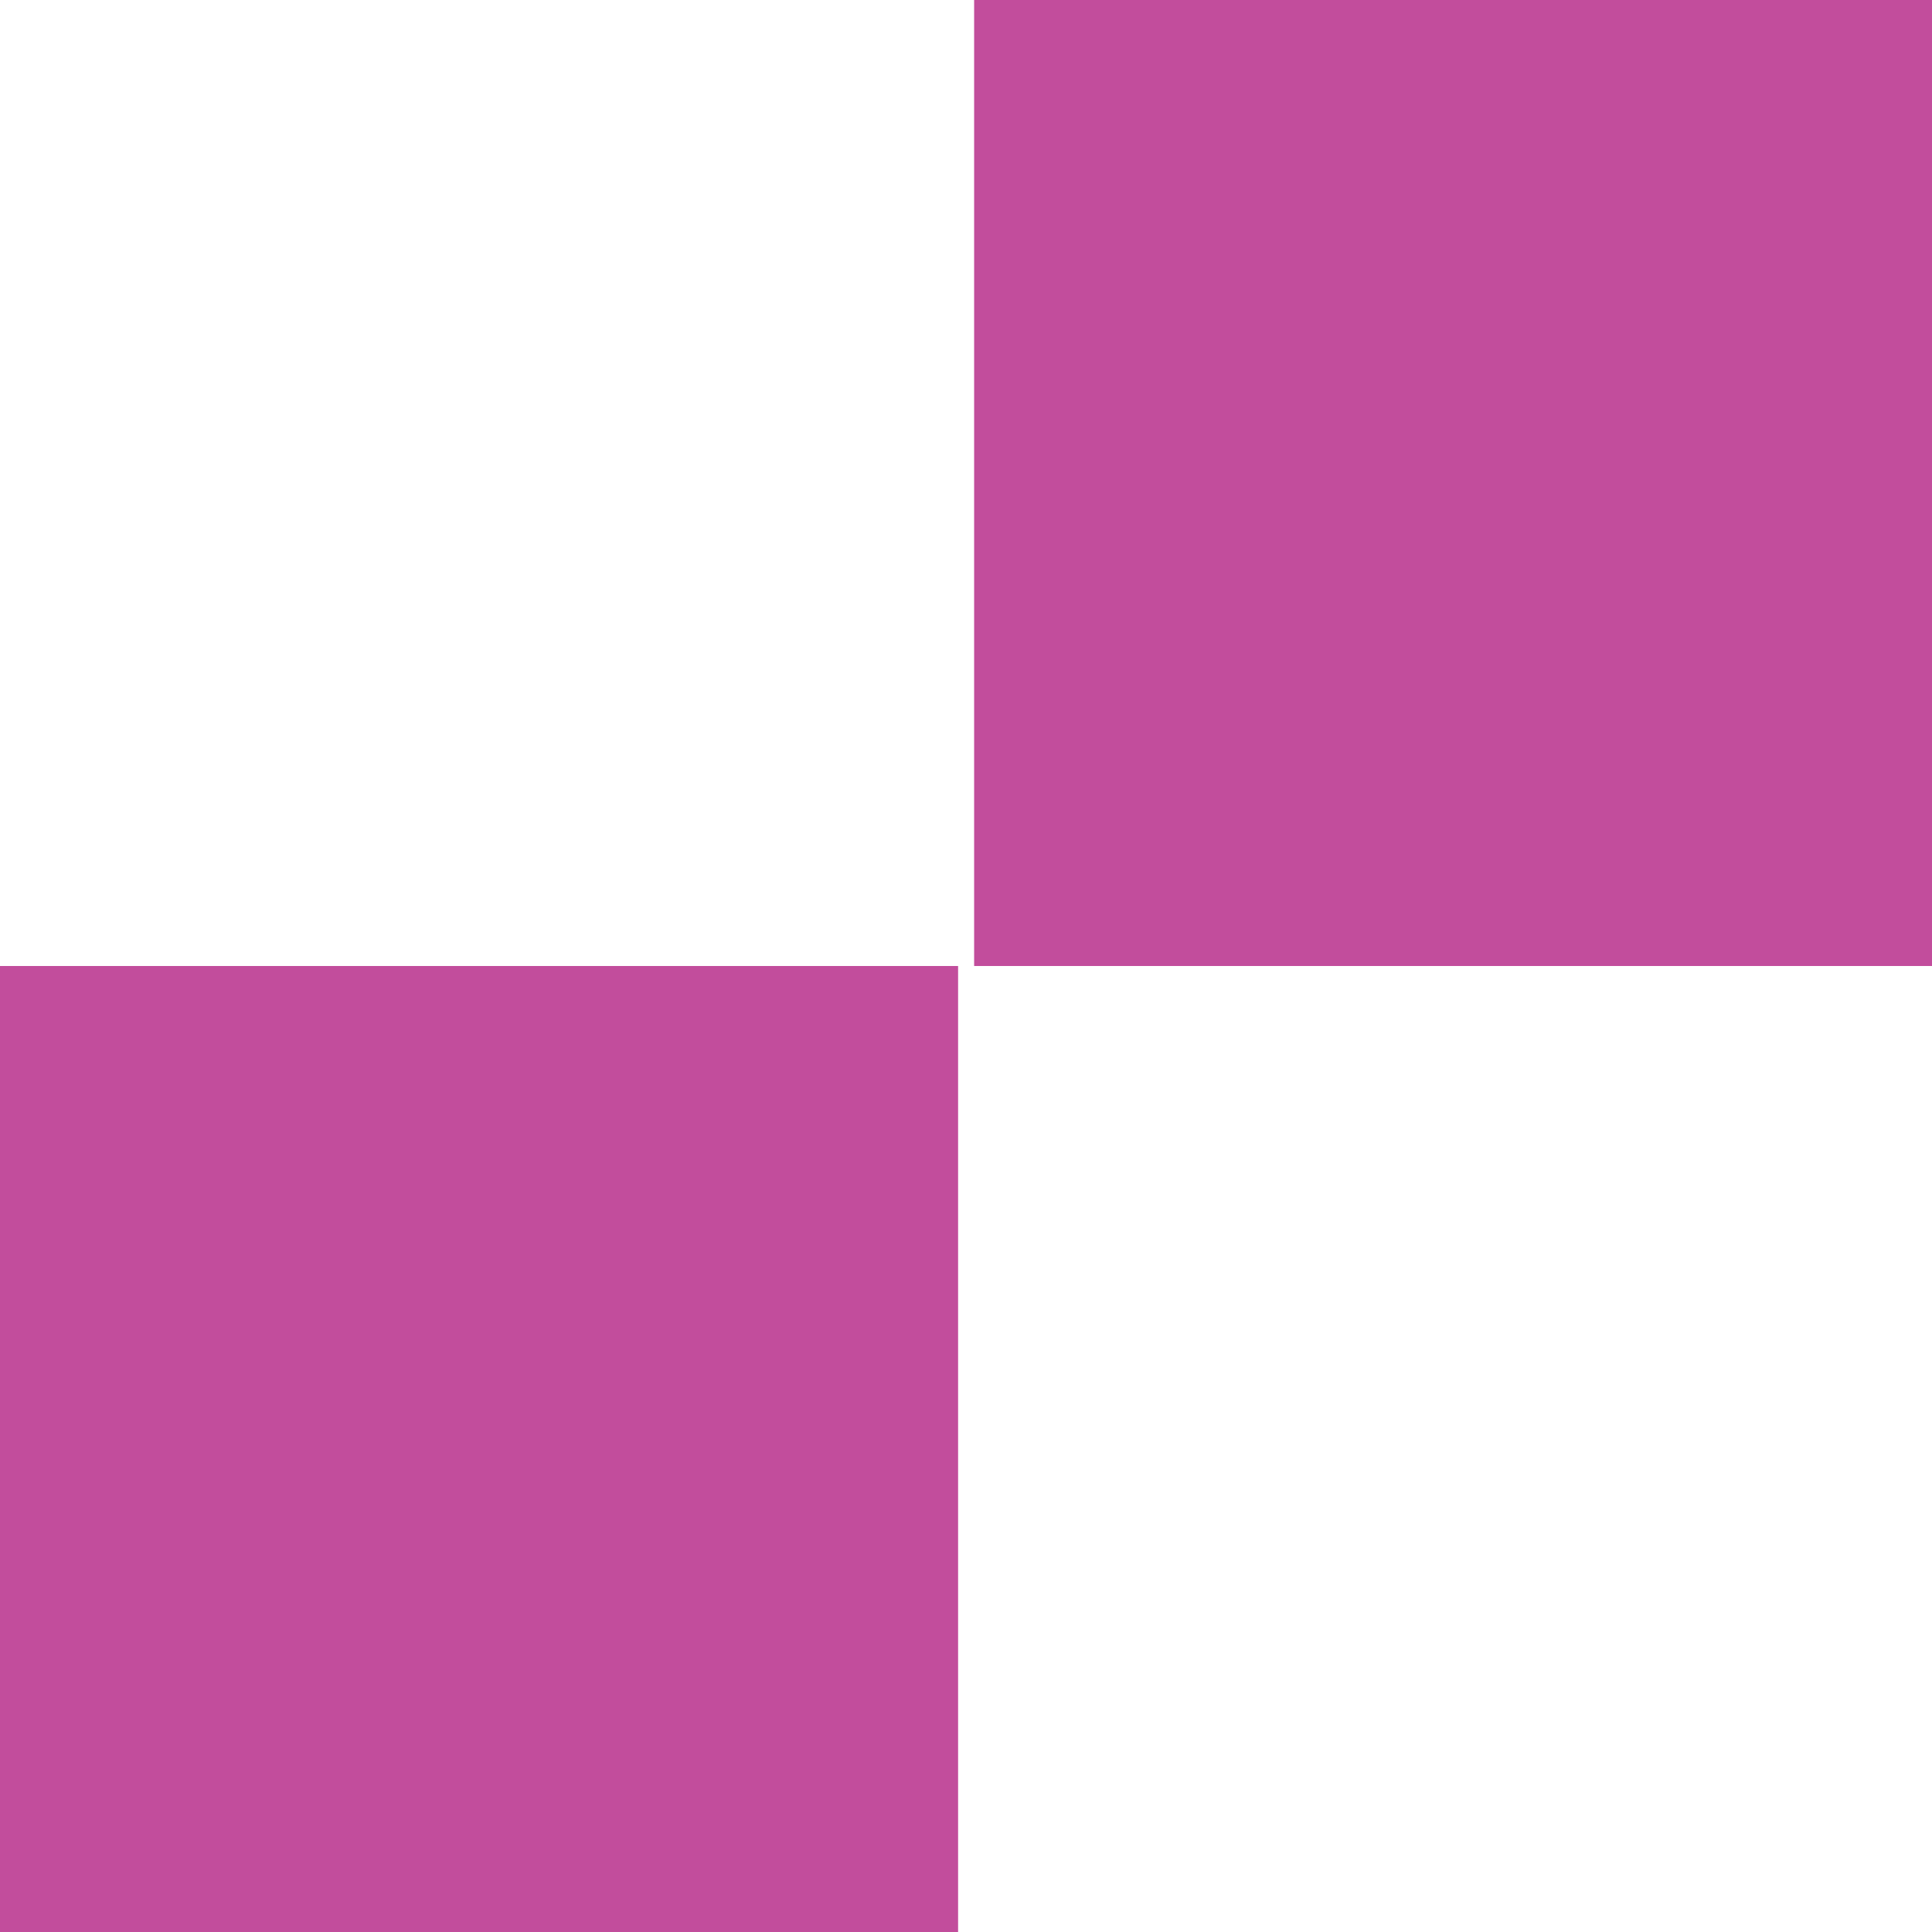 <svg width="53" height="53" viewBox="0 0 53 53" fill="none" xmlns="http://www.w3.org/2000/svg">
<path d="M0 26.5H26.283V53H0V26.5Z" fill="#C24D9C"/>
<path d="M26.723 0H53.006V26.5H26.723V0Z" fill="#C24D9C"/>
</svg>
